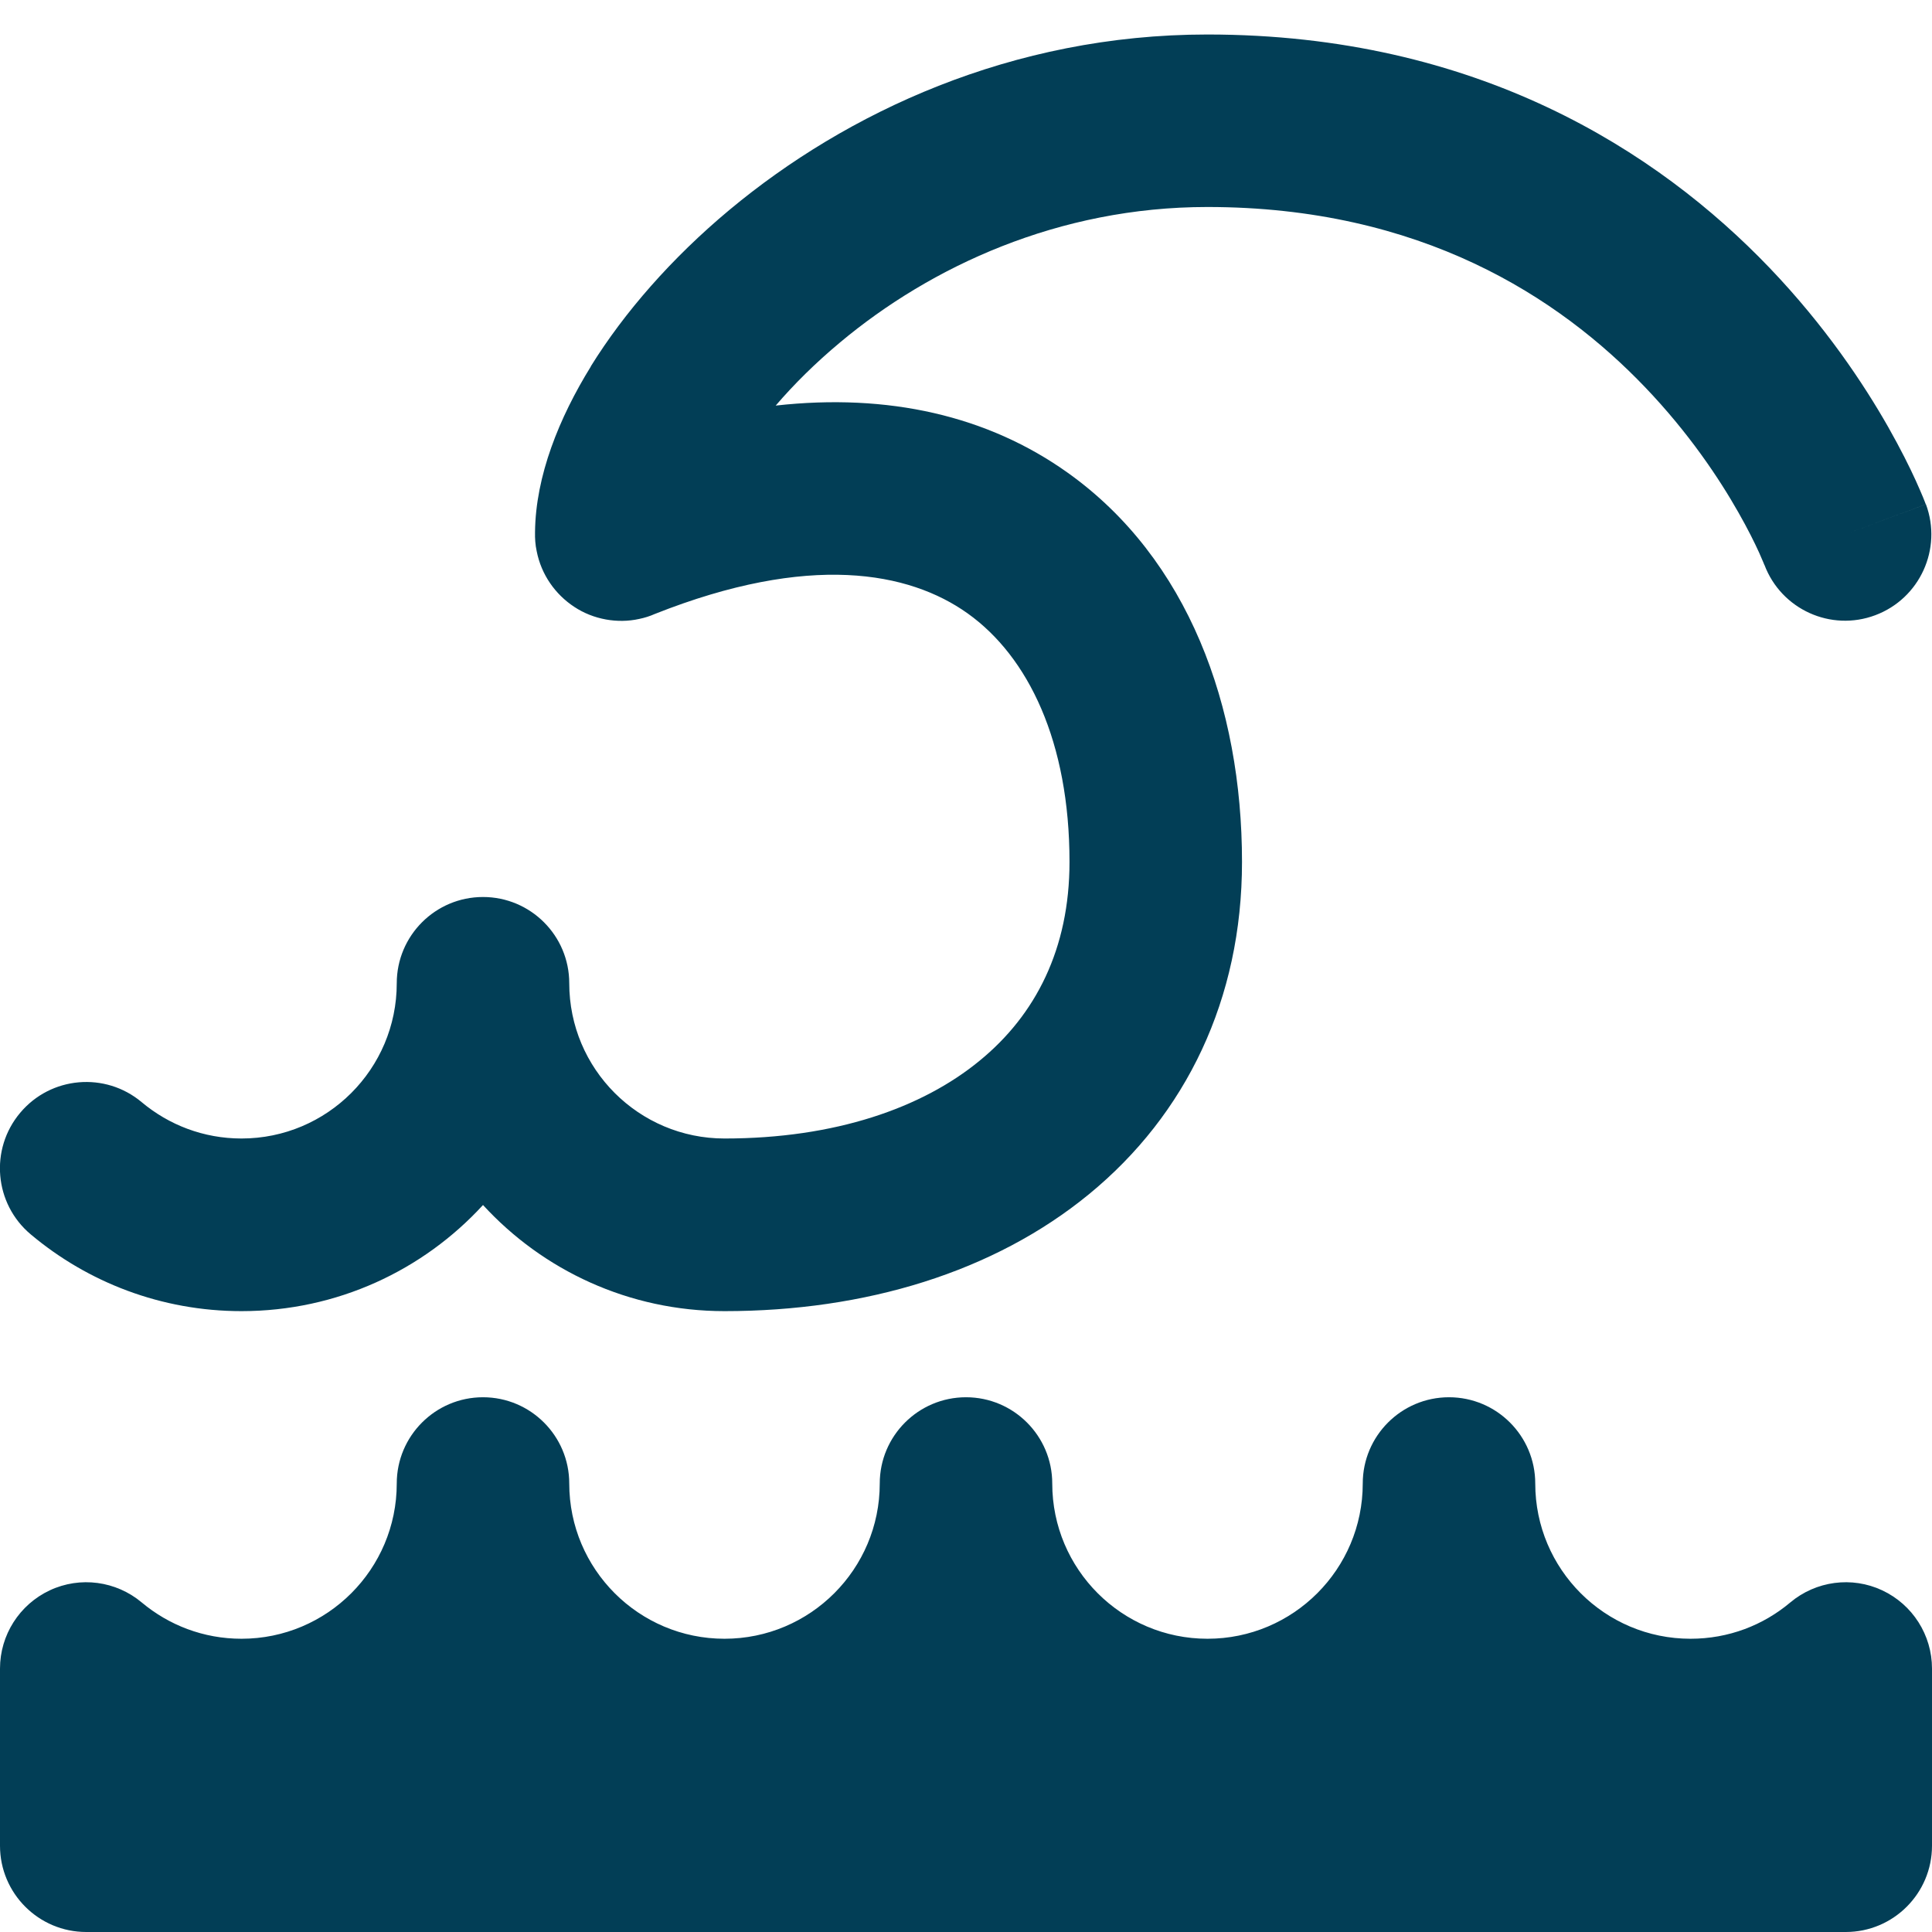 <svg xmlns="http://www.w3.org/2000/svg" fill="none" viewBox="0 0 14 14" id="Tidal-Wave--Streamline-Core-Remix" height="14" width="14">
  <desc>
    Tidal Wave Streamline Icon: https://streamlinehq.com
  </desc>
  <g id="Free Remix/Nature Ecology/tidal-wave--nature-ocean-wave">
    <path id="Union" fill="#023e56" fill-rule="evenodd" d="M4.282 2.655c-0.23 0.372 -0.401 0.794 -0.405 1.201 -0.001 0.046 0.002 0.092 0.012 0.138 0.033 0.169 0.134 0.313 0.273 0.404 0.068 0.045 0.146 0.076 0.229 0.091 0.078 0.014 0.16 0.014 0.241 -0.004 0.039 -0.008 0.077 -0.02 0.113 -0.036 1.12 -0.444 1.842 -0.307 2.267 -0.004 0.44 0.314 0.738 0.931 0.738 1.801 0 0.629 -0.245 1.108 -0.651 1.44 -0.417 0.343 -1.048 0.564 -1.849 0.564 -0.621 0 -1.125 -0.504 -1.125 -1.125 0 -0.345 -0.28 -0.625 -0.625 -0.625 -0.345 0 -0.625 0.28 -0.625 0.625 0 0.621 -0.504 1.125 -1.125 1.125 -0.276 0 -0.527 -0.099 -0.723 -0.263 -0.264 -0.222 -0.659 -0.188 -0.881 0.077 -0.222 0.264 -0.188 0.659 0.077 0.881 0.413 0.347 0.946 0.556 1.527 0.556 0.693 0 1.316 -0.296 1.75 -0.769 0.434 0.473 1.057 0.769 1.75 0.769 1.02 0 1.952 -0.282 2.642 -0.848 0.702 -0.576 1.108 -1.412 1.108 -2.407 0 -1.128 -0.39 -2.197 -1.261 -2.819 -0.581 -0.415 -1.303 -0.579 -2.118 -0.488 0.132 -0.154 0.288 -0.309 0.468 -0.459C6.745 1.932 7.67 1.5 8.749 1.5c1.549 0 2.549 0.655 3.172 1.306 0.316 0.33 0.536 0.66 0.676 0.907 0.07 0.123 0.119 0.223 0.15 0.291 0.015 0.034 0.026 0.059 0.032 0.074l0.006 0.015 0.001 0.001c0.122 0.322 0.481 0.485 0.803 0.364 0.323 -0.121 0.487 -0.481 0.367 -0.804l-0.586 0.219c0.586 -0.219 0.585 -0.219 0.585 -0.219l-0 -0.001 -0.001 -0.002 -0.002 -0.004 -0.004 -0.011c-0.004 -0.009 -0.008 -0.021 -0.014 -0.035 -0.012 -0.029 -0.029 -0.068 -0.051 -0.117 -0.044 -0.097 -0.11 -0.23 -0.2 -0.389 -0.179 -0.315 -0.458 -0.734 -0.86 -1.154C12.012 1.094 10.701 0.25 8.749 0.25c-1.419 0 -2.619 0.568 -3.462 1.27 -0.421 0.351 -0.764 0.745 -1.006 1.135ZM4.125 10.75c0 -0.345 -0.28 -0.625 -0.625 -0.625 -0.345 0 -0.625 0.28 -0.625 0.625 0 0.621 -0.504 1.125 -1.125 1.125 -0.276 0 -0.527 -0.099 -0.723 -0.263 -0.186 -0.156 -0.446 -0.191 -0.666 -0.088 -0.22 0.103 -0.361 0.324 -0.361 0.567v1.284c0 0.345 0.28 0.625 0.625 0.625H13.375c0.345 0 0.625 -0.28 0.625 -0.625v-1.284c0 -0.243 -0.141 -0.464 -0.361 -0.567 -0.22 -0.103 -0.48 -0.068 -0.666 0.088 -0.196 0.165 -0.447 0.263 -0.723 0.263 -0.621 0 -1.125 -0.504 -1.125 -1.125 0 -0.345 -0.28 -0.625 -0.625 -0.625s-0.625 0.28 -0.625 0.625c0 0.621 -0.504 1.125 -1.125 1.125 -0.621 0 -1.125 -0.504 -1.125 -1.125 0 -0.345 -0.28 -0.625 -0.625 -0.625 -0.345 0 -0.625 0.28 -0.625 0.625 0 0.621 -0.504 1.125 -1.125 1.125s-1.125 -0.504 -1.125 -1.125Z" clip-rule="evenodd" stroke-width="1"></path>
  </g>
</svg>